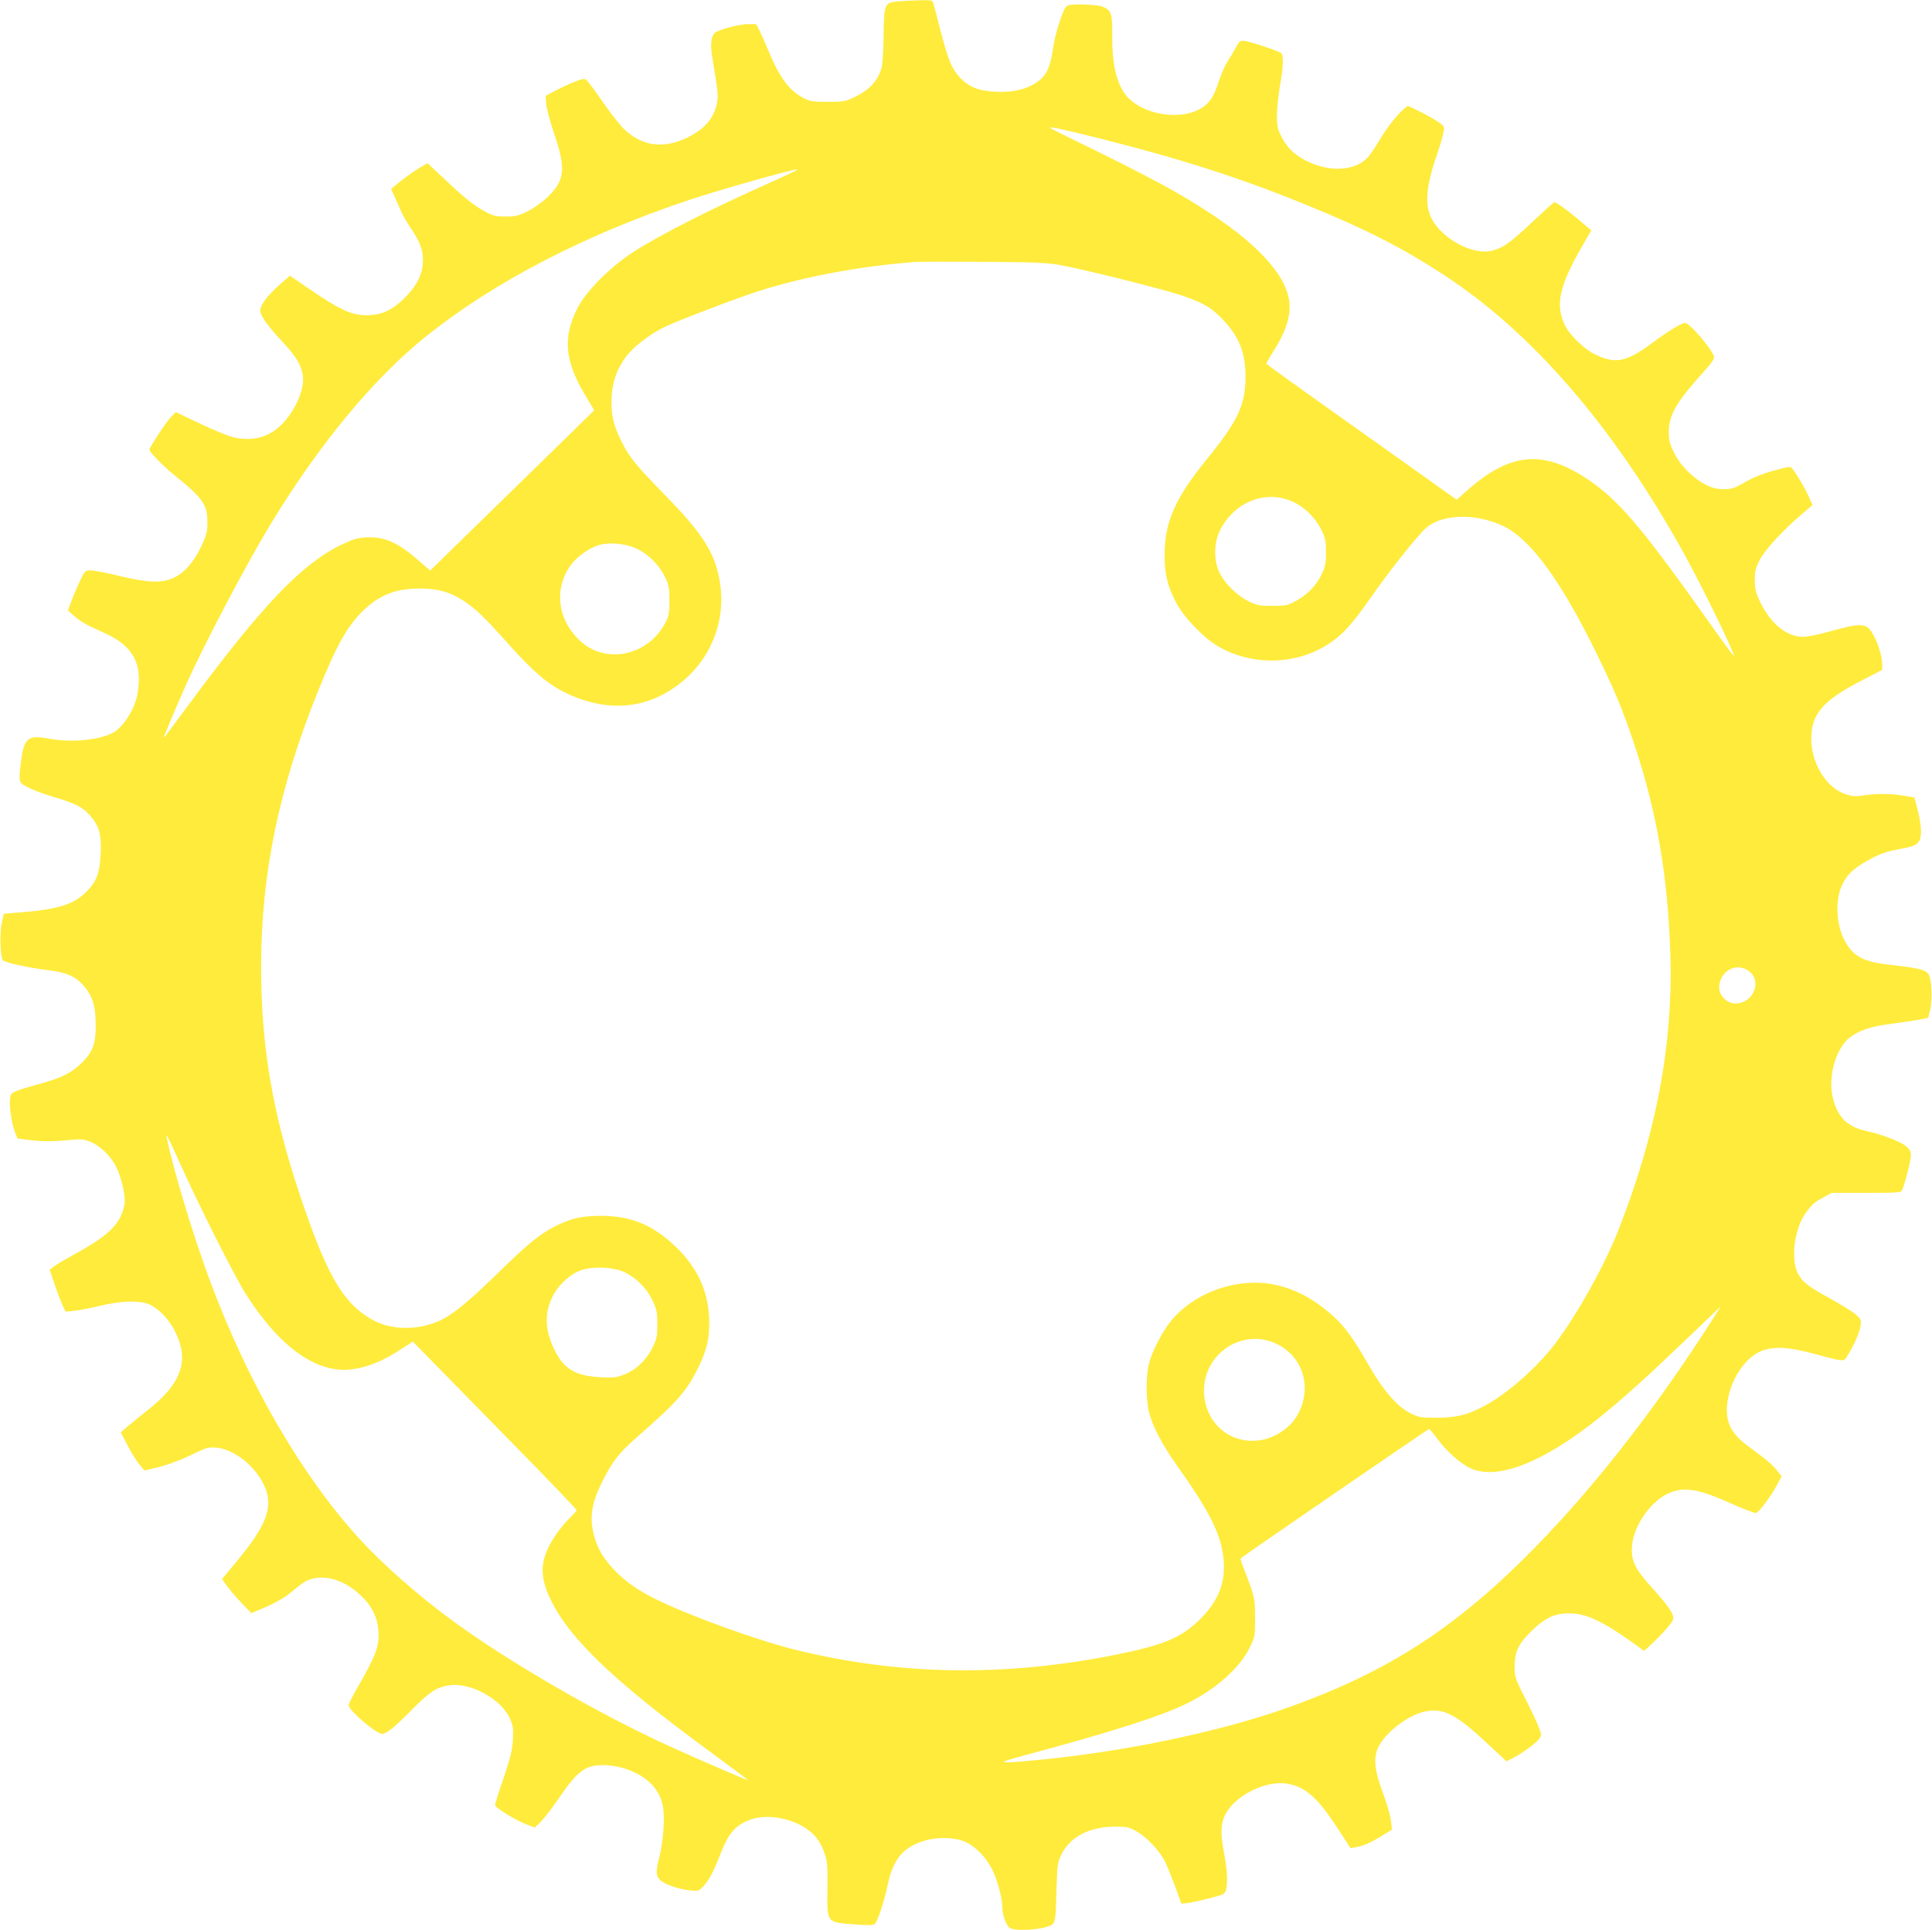 <?xml version="1.0" standalone="no"?>
<!DOCTYPE svg PUBLIC "-//W3C//DTD SVG 20010904//EN"
 "http://www.w3.org/TR/2001/REC-SVG-20010904/DTD/svg10.dtd">
<svg version="1.0" xmlns="http://www.w3.org/2000/svg"
 width="1280pt" height="1279pt" viewBox="0 0 1280 1279"
 preserveAspectRatio="xMidYMid meet">
<g transform="translate(0,1279) scale(0.1,-0.1)"
fill="#ffeb3b" stroke="none">
<path d="M5950 12781 c-90 -8 -94 -17 -96 -231 -1 -94 -7 -184 -13 -209 -25
-88 -83 -150 -189 -199 -51 -24 -69 -27 -167 -27 -95 0 -116 3 -157 23 -95 47
-163 137 -233 307 -21 50 -48 111 -61 138 l-24 47 -53 0 c-51 0 -155 -25 -209
-50 -35 -16 -45 -73 -29 -168 39 -242 40 -254 31 -305 -19 -99 -79 -170 -193
-227 -162 -81 -311 -59 -432 64 -27 29 -89 108 -136 177 -48 69 -94 131 -103
138 -14 12 -26 10 -84 -13 -37 -15 -94 -42 -127 -59 l-60 -32 3 -49 c1 -27 25
-117 53 -200 81 -238 72 -316 -52 -430 -32 -30 -89 -70 -127 -88 -58 -28 -77
-33 -142 -33 -62 0 -84 5 -125 27 -80 42 -140 89 -270 212 l-123 115 -57 -34
c-32 -19 -86 -58 -121 -86 l-63 -51 26 -57 c14 -31 33 -75 44 -99 10 -23 37
-69 60 -103 62 -92 81 -142 81 -215 -1 -85 -34 -157 -108 -235 -83 -86 -149
-121 -241 -127 -115 -7 -189 25 -429 190 l-103 71 -65 -57 c-90 -78 -140 -149
-131 -183 9 -38 52 -96 151 -203 90 -98 118 -146 130 -218 14 -91 -51 -239
-146 -331 -85 -82 -195 -109 -320 -77 -35 9 -134 50 -219 91 l-156 74 -32 -32
c-30 -30 -143 -202 -143 -217 0 -16 96 -113 169 -172 185 -149 216 -193 215
-308 0 -67 -5 -85 -41 -162 -50 -105 -114 -177 -186 -209 -78 -34 -167 -31
-355 14 -84 21 -170 37 -191 37 -38 0 -38 -1 -75 -78 -20 -43 -45 -103 -56
-133 l-20 -54 41 -37 c23 -21 64 -48 93 -62 28 -13 85 -40 127 -60 141 -66
209 -161 209 -291 0 -38 -5 -90 -11 -114 -23 -103 -97 -214 -163 -248 -92 -48
-274 -65 -415 -39 -146 27 -171 8 -191 -145 -18 -147 -19 -144 49 -178 32 -17
104 -44 159 -60 152 -45 197 -68 247 -123 62 -69 79 -131 72 -257 -7 -130 -27
-183 -96 -252 -85 -84 -188 -116 -446 -136 l-100 -8 -13 -60 c-15 -69 -10
-228 7 -249 13 -15 170 -49 306 -66 114 -14 175 -41 225 -97 62 -71 84 -138
84 -263 1 -130 -20 -184 -98 -259 -65 -61 -126 -92 -247 -126 -207 -58 -216
-62 -222 -99 -7 -47 8 -162 30 -222 l19 -49 99 -12 c74 -8 131 -8 216 0 104
10 121 9 162 -7 67 -25 141 -96 177 -169 36 -74 64 -198 55 -247 -24 -130
-102 -207 -336 -334 -58 -32 -118 -67 -133 -79 l-27 -22 34 -100 c19 -55 43
-117 53 -139 l19 -38 60 6 c33 3 107 18 165 32 144 36 276 38 338 6 95 -50
177 -168 202 -288 29 -138 -40 -266 -218 -406 -37 -29 -93 -74 -125 -101 l-57
-49 47 -90 c26 -50 62 -106 79 -126 l31 -37 96 23 c58 15 140 45 209 78 104
51 117 55 169 51 150 -13 324 -181 344 -333 15 -107 -43 -224 -206 -420 l-98
-118 32 -45 c18 -25 61 -76 97 -113 l65 -68 93 39 c50 21 117 58 148 82 30 24
71 56 90 71 105 81 271 47 401 -81 67 -65 104 -140 110 -225 9 -103 -15 -166
-151 -401 -25 -44 -46 -87 -46 -96 0 -33 183 -189 222 -189 28 0 85 46 196
159 121 122 162 149 245 162 144 23 350 -90 407 -223 19 -44 22 -65 18 -137
-4 -71 -15 -115 -61 -252 -32 -91 -57 -173 -57 -181 0 -17 136 -101 210 -129
l53 -20 39 38 c22 21 71 85 111 143 132 194 181 232 301 233 136 0 281 -65
346 -154 50 -69 64 -136 56 -264 -3 -60 -15 -144 -26 -185 -26 -100 -26 -131
4 -159 31 -29 123 -61 198 -68 55 -6 59 -4 89 28 35 38 68 99 109 205 56 146
99 197 200 235 129 49 337 -3 429 -108 26 -29 49 -70 63 -112 20 -59 22 -84
20 -238 -2 -228 -7 -221 172 -235 107 -8 131 -7 143 4 19 20 60 145 85 261 36
167 102 246 239 288 92 28 212 24 282 -10 61 -30 127 -97 166 -171 35 -66 71
-192 71 -254 1 -66 31 -139 60 -147 74 -20 247 0 276 32 15 17 19 48 23 213 6
189 7 194 36 252 58 113 186 179 350 179 81 0 95 -3 143 -30 65 -35 153 -128
189 -198 14 -29 45 -104 68 -167 l42 -115 34 3 c34 3 167 34 225 53 24 7 33
17 38 41 11 55 6 129 -15 242 -24 124 -22 192 9 252 66 128 273 230 415 203
116 -21 196 -92 323 -285 l92 -142 39 8 c55 11 89 26 166 73 l69 42 -6 56 c-3
31 -26 112 -51 180 -56 149 -66 227 -40 296 37 96 186 218 303 248 125 32 211
-8 413 -197 l140 -130 52 27 c29 14 80 49 115 76 48 39 62 55 62 77 0 15 -39
105 -87 201 -88 173 -88 175 -88 250 0 97 25 148 114 235 84 80 137 108 222
114 117 8 223 -37 430 -182 l92 -66 51 47 c28 26 73 72 99 102 38 44 47 61 42
80 -9 35 -53 94 -146 196 -105 116 -133 172 -127 264 7 130 116 294 232 350
108 53 205 38 433 -66 79 -35 150 -62 158 -59 21 8 97 109 135 180 l34 63 -32
40 c-17 22 -56 59 -87 82 -30 22 -79 59 -109 82 -63 46 -104 96 -122 148 -41
115 16 308 124 415 97 97 210 108 447 43 193 -52 190 -52 213 -14 46 73 82
157 88 199 6 43 5 46 -35 80 -22 19 -97 65 -166 103 -150 82 -186 111 -216
171 -47 99 -18 301 58 401 43 57 53 65 118 101 l50 27 229 0 c193 0 230 2 236
15 18 35 60 198 60 232 0 28 -7 42 -30 61 -37 32 -161 79 -262 101 -128 28
-193 91 -225 220 -34 140 19 330 114 402 62 47 138 72 276 90 67 9 149 21 182
27 l60 12 13 55 c16 69 10 202 -11 234 -20 30 -67 41 -243 61 -195 21 -258 56
-318 172 -51 101 -57 260 -13 356 30 66 71 107 158 157 85 50 132 67 233 85
108 19 130 37 133 106 2 32 -7 91 -20 144 l-23 90 -65 11 c-83 15 -188 16
-268 4 -50 -9 -74 -8 -115 4 -133 39 -237 204 -236 374 2 164 79 252 343 387
l127 66 0 39 c0 52 -33 156 -67 207 -42 66 -76 66 -297 4 -60 -17 -133 -31
-161 -31 -107 0 -213 86 -282 228 -31 65 -36 86 -37 146 0 59 5 81 30 131 32
66 155 200 277 304 l75 64 -24 55 c-23 52 -78 147 -108 185 -14 18 -19 17
-128 -13 -76 -21 -137 -46 -188 -76 -72 -43 -98 -50 -170 -44 -100 6 -246 125
-302 246 -27 57 -32 80 -32 136 2 110 50 193 232 395 57 63 72 87 67 102 -16
52 -162 221 -190 221 -24 0 -112 -53 -223 -136 -170 -126 -244 -139 -383 -68
-64 32 -158 124 -188 182 -69 136 -43 264 109 526 l63 110 -25 20 c-14 12 -50
42 -79 67 -57 48 -129 99 -141 99 -4 0 -69 -59 -145 -130 -148 -140 -193 -172
-267 -191 -92 -23 -226 25 -327 118 -127 118 -135 242 -34 533 18 52 35 113
39 135 7 40 6 40 -51 77 -32 20 -87 50 -122 67 l-64 30 -27 -22 c-45 -38 -113
-125 -163 -210 -27 -45 -61 -95 -75 -110 -83 -89 -246 -100 -397 -28 -84 40
-138 91 -174 163 -27 53 -31 72 -31 142 0 45 9 133 20 196 23 132 25 203 8
218 -20 16 -222 82 -251 82 -21 0 -31 -9 -47 -41 -12 -22 -36 -64 -55 -93 -19
-29 -45 -89 -59 -132 -31 -96 -54 -133 -98 -168 -137 -104 -415 -62 -523 79
-59 79 -88 206 -86 389 1 146 -6 168 -64 192 -35 14 -198 20 -230 8 -9 -4 -21
-18 -27 -33 -39 -99 -60 -174 -73 -263 -19 -122 -44 -172 -110 -216 -69 -46
-156 -65 -267 -60 -118 6 -181 31 -243 100 -52 58 -74 113 -126 313 -21 83
-41 160 -45 173 -6 21 -11 22 -88 20 -44 -1 -110 -4 -146 -7z m1350 -912 c542
-137 938 -265 1380 -447 369 -151 612 -275 879 -449 591 -384 1132 -1011 1596
-1848 122 -220 342 -672 332 -682 -2 -2 -83 108 -179 245 -443 623 -590 795
-799 932 -292 192 -507 169 -791 -82 l-67 -60 -428 305 c-745 529 -832 592
-833 598 0 4 24 46 54 93 69 110 101 200 100 286 -1 177 -181 389 -522 614
-220 145 -404 243 -967 518 -106 52 -115 58 -75 52 25 -3 169 -37 320 -75z
m-2025 -208 c-6 -4 -66 -33 -135 -64 -435 -194 -764 -361 -947 -479 -154 -100
-314 -262 -370 -375 -95 -190 -81 -347 53 -570 l61 -102 -543 -531 -544 -531
-68 59 c-140 124 -231 166 -349 161 -69 -4 -90 -10 -173 -50 -262 -127 -523
-401 -1004 -1051 -93 -126 -169 -228 -171 -228 -4 0 71 180 140 335 120 272
405 814 570 1085 322 530 683 965 1029 1242 452 362 1055 674 1742 903 193 64
578 174 714 204 2 1 0 -3 -5 -8z m1735 -625 c161 -28 698 -162 825 -206 140
-48 192 -79 267 -158 107 -112 150 -221 150 -377 0 -188 -50 -295 -258 -550
-208 -256 -278 -415 -278 -630 0 -132 18 -207 77 -320 51 -97 179 -230 277
-288 225 -131 515 -125 731 15 90 57 161 136 275 300 124 179 316 421 374 471
108 92 328 97 509 11 178 -84 377 -353 611 -829 127 -258 181 -386 260 -625
149 -445 223 -886 237 -1405 16 -590 -97 -1181 -348 -1815 -99 -250 -300 -604
-444 -780 -128 -156 -313 -313 -456 -385 -107 -54 -170 -69 -299 -70 -106 0
-119 2 -172 28 -93 45 -187 155 -292 341 -106 185 -168 264 -278 351 -101 79
-198 129 -308 156 -247 62 -543 -34 -708 -230 -56 -66 -126 -199 -148 -281
-23 -85 -23 -242 -1 -330 25 -96 86 -212 184 -351 223 -314 297 -464 310 -629
12 -152 -36 -271 -156 -390 -121 -121 -242 -172 -551 -234 -750 -151 -1449
-139 -2145 35 -253 64 -704 228 -917 335 -115 57 -200 118 -272 194 -72 77
-108 139 -131 227 -31 118 -16 214 57 358 68 136 109 187 240 302 253 221 318
295 393 448 61 123 78 204 73 335 -8 175 -78 327 -210 457 -155 153 -303 216
-508 216 -122 0 -198 -17 -297 -67 -108 -54 -180 -113 -397 -325 -194 -188
-297 -271 -382 -307 -149 -63 -319 -58 -444 14 -189 109 -298 298 -474 825
-182 546 -256 985 -256 1511 0 613 118 1186 376 1823 124 308 194 433 300 536
106 104 216 147 375 147 118 0 199 -22 288 -80 83 -54 137 -106 298 -286 165
-185 264 -270 386 -328 218 -104 435 -110 622 -17 295 147 451 457 391 773
-35 183 -113 304 -361 558 -197 202 -234 248 -289 358 -54 107 -69 179 -64
292 6 104 34 182 96 267 49 65 157 149 257 197 84 41 470 188 615 235 307 98
677 167 1040 195 25 2 227 2 450 1 322 -2 424 -6 500 -19z m1564 -1575 c76
-37 147 -110 184 -189 23 -48 27 -71 27 -142 0 -71 -4 -94 -27 -142 -35 -76
-95 -138 -170 -179 -59 -32 -69 -34 -158 -34 -85 0 -102 3 -155 29 -86 42
-176 135 -204 211 -31 82 -26 187 13 263 98 192 311 271 490 183z m-4351 -309
c77 -38 148 -111 185 -190 23 -49 27 -70 27 -152 0 -85 -3 -101 -28 -149 -114
-216 -391 -276 -561 -120 -152 139 -179 345 -65 504 38 52 117 110 180 131 74
24 185 13 262 -24z m7346 -2786 c113 -59 58 -226 -75 -226 -51 0 -104 53 -104
104 0 100 95 165 179 122z m-10374 -1291 c127 -282 359 -743 433 -859 222
-351 467 -527 696 -501 111 13 211 54 341 139 l70 46 119 -122 c66 -68 310
-317 543 -554 233 -237 423 -436 423 -441 0 -5 -21 -29 -46 -53 -25 -25 -64
-71 -86 -103 -102 -149 -117 -251 -60 -392 113 -275 410 -565 1079 -1055 138
-102 251 -186 249 -187 -3 -3 -355 149 -525 227 -470 214 -1075 565 -1451 843
-218 161 -446 363 -599 530 -383 420 -736 1028 -989 1707 -108 288 -242 732
-286 945 -9 44 2 22 89 -170z m2946 -717 c78 -39 145 -107 182 -186 28 -60 32
-77 32 -157 0 -82 -3 -97 -33 -157 -40 -82 -111 -149 -190 -178 -49 -19 -71
-21 -152 -17 -165 9 -242 53 -304 177 -66 133 -71 244 -16 356 37 76 110 145
183 174 78 30 222 25 298 -12z m7222 -285 c-402 -635 -848 -1201 -1284 -1629
-485 -476 -926 -751 -1561 -975 -454 -160 -1088 -291 -1662 -344 -258 -24
-264 -20 -56 36 577 155 901 259 1073 345 186 94 340 231 404 361 38 77 38 77
38 202 0 133 -1 138 -81 343 -10 26 -16 49 -14 51 22 20 1241 857 1247 857 5
0 29 -28 53 -61 60 -83 153 -166 220 -198 177 -83 479 34 849 329 154 123 312
265 571 513 129 124 236 226 237 226 2 1 -14 -25 -34 -56z m-2911 -186 c194
-88 252 -324 124 -505 -42 -60 -129 -116 -205 -132 -211 -45 -393 105 -394
325 0 247 254 414 475 312z"/>
</g>
</svg>
